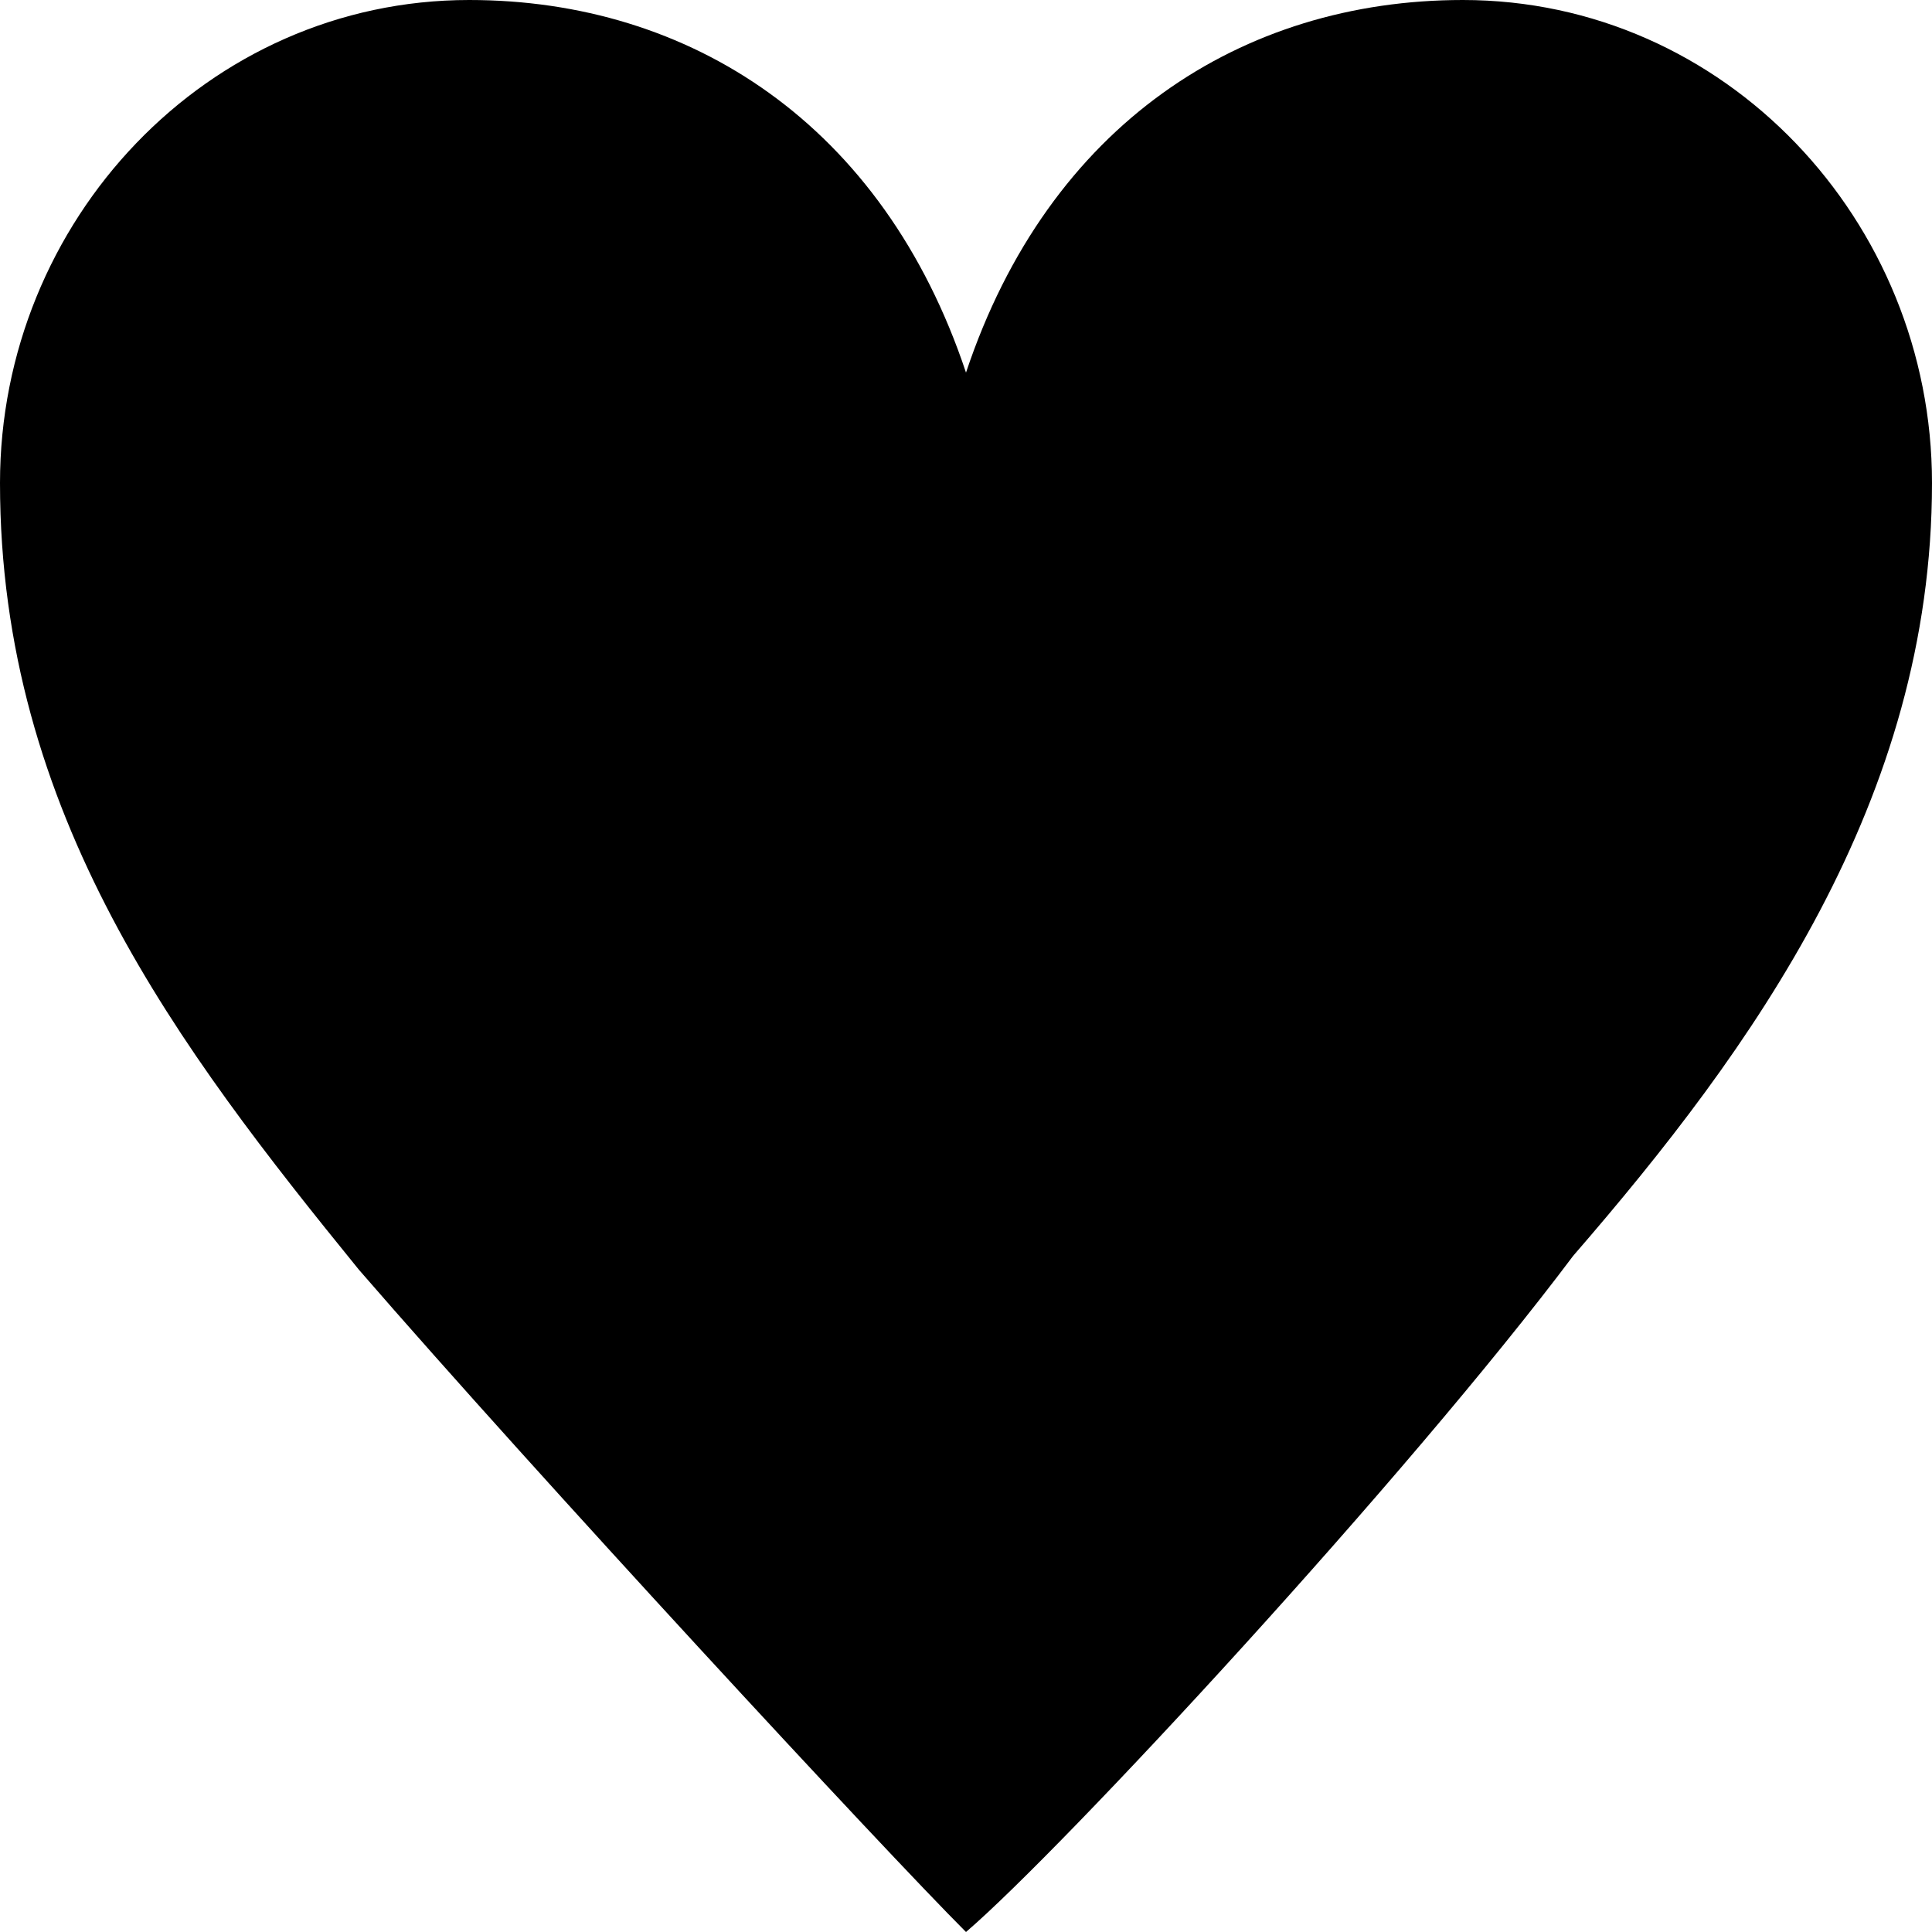 <?xml version="1.0" encoding="utf-8"?>
<!-- Generator: Adobe Illustrator 27.2.0, SVG Export Plug-In . SVG Version: 6.00 Build 0)  -->
<svg version="1.1" xmlns="http://www.w3.org/2000/svg" xmlns:xlink="http://www.w3.org/1999/xlink" x="0px" y="0px" width="14px"
	 height="14px" viewBox="0 0 14 14" style="enable-background:new 0 0 14 14;" xml:space="preserve">
<style type="text/css">
	.st0{fill:#FFFFFF;}
	.st1{fill:none;stroke:#000000;}
	.st2{fill:none;stroke:#000000;stroke-width:0.6;stroke-miterlimit:10;}
	.st3{fill:none;stroke:#333333;}
	.st4{opacity:0.85;}
	.st5{opacity:0.85;fill:#2B2B2B;}
	.st6{opacity:0.4;fill:#323232;}
	.st7{opacity:0.4;fill:#8258E8;}
	.st8{opacity:0.4;fill:#3399FF;}
	.st9{opacity:0.4;fill:#EAA33D;}
	.st10{opacity:0.4;fill:#4CD3AF;}
	.st11{fill:#323232;}
	.st12{opacity:0.15;fill:#8258E8;}
	.st13{opacity:0.76;fill:#FFFFFF;}
	.st14{opacity:0.15;fill:#3399FF;}
	.st15{opacity:0.15;fill:#EAA33D;}
	.st16{opacity:0.15;fill:#4CD3AF;}
	.st17{fill:none;}
	.st18{opacity:0.8;fill:#FFFFFF;}
	.st19{fill:#46BFE5;}
	.st20{fill:#FFF68A;}
	.st21{fill:#F4A36E;}
	.st22{fill:#ED6D4C;}
	.st23{fill:#D5D5D6;}
	.st24{fill:#79171C;}
	.st25{fill:#F5C92B;}
	.st26{fill:#4A9B80;}
	.st27{fill:#081F0C;}
	.st28{fill:#53B332;}
	.st29{fill:#FFF22C;}
	.st30{fill:#9969AA;}
	.st31{fill:#3A56A5;}
	.st32{fill:#B0A61C;}
	.st33{fill:#22983A;}
	.st34{fill:#985024;}
	.st35{fill:#1A469B;}
	.st36{fill:#187B3A;}
	.st37{fill:#C3569B;}
	.st38{fill:#93951E;}
	.st39{fill:#773C15;}
	.st40{fill:#EEE939;}
	.st41{fill:#1B5D31;}
	.st42{fill:#231815;}
	.st43{fill:#EA5D62;}
	.st44{fill:#477C36;}
	.st45{opacity:0.7;fill:#F0F0F0;}
	.st46{fill:#901D34;}
	.st47{opacity:0.6;fill:#990000;}
	.st48{fill:#8E0000;}
	.st49{opacity:0.5;fill:#FFFFFF;}
	.st50{fill:url(#SVGID_1_);}
	.st51{opacity:0.46;fill:#FFFFFF;}
	.st52{fill:#AE2A4E;}
	.st53{opacity:0.2;fill:#F0F0F0;}
	.st54{fill:#3786C7;}
	.st55{fill:#BFBFBF;}
	.st56{fill:#404040;}
	.st57{fill:#941E56;}
	.st58{fill:#808080;}
	.st59{fill:none;stroke:#FFFFFF;stroke-width:0.5;stroke-miterlimit:10;}
	.st60{fill:#E5E5E5;}
</style>
<g id="TV_frame">
</g>
<g id="screen_x5F_over">
</g>
<g id="EPG_x5F_tile">
</g>
<g id="focus">
</g>
<g id="BOX">
</g>
<g id="text">
	<g>
		<path d="M7,2.7C7.6,0.9,9,0,10.6,0C12.5,0,14,1.6,14,3.5c0,2.3-1.3,4.1-2.6,5.6C10.2,10.7,7.7,13.4,7,14h0
			c-0.6-0.6-3.1-3.3-4.4-4.8C1.3,7.6,0,5.9,0,3.5C0,1.6,1.5,0,3.4,0C5,0,6.4,0.9,7,2.7L7,2.7z"/>
	</g>
</g>
</svg>
